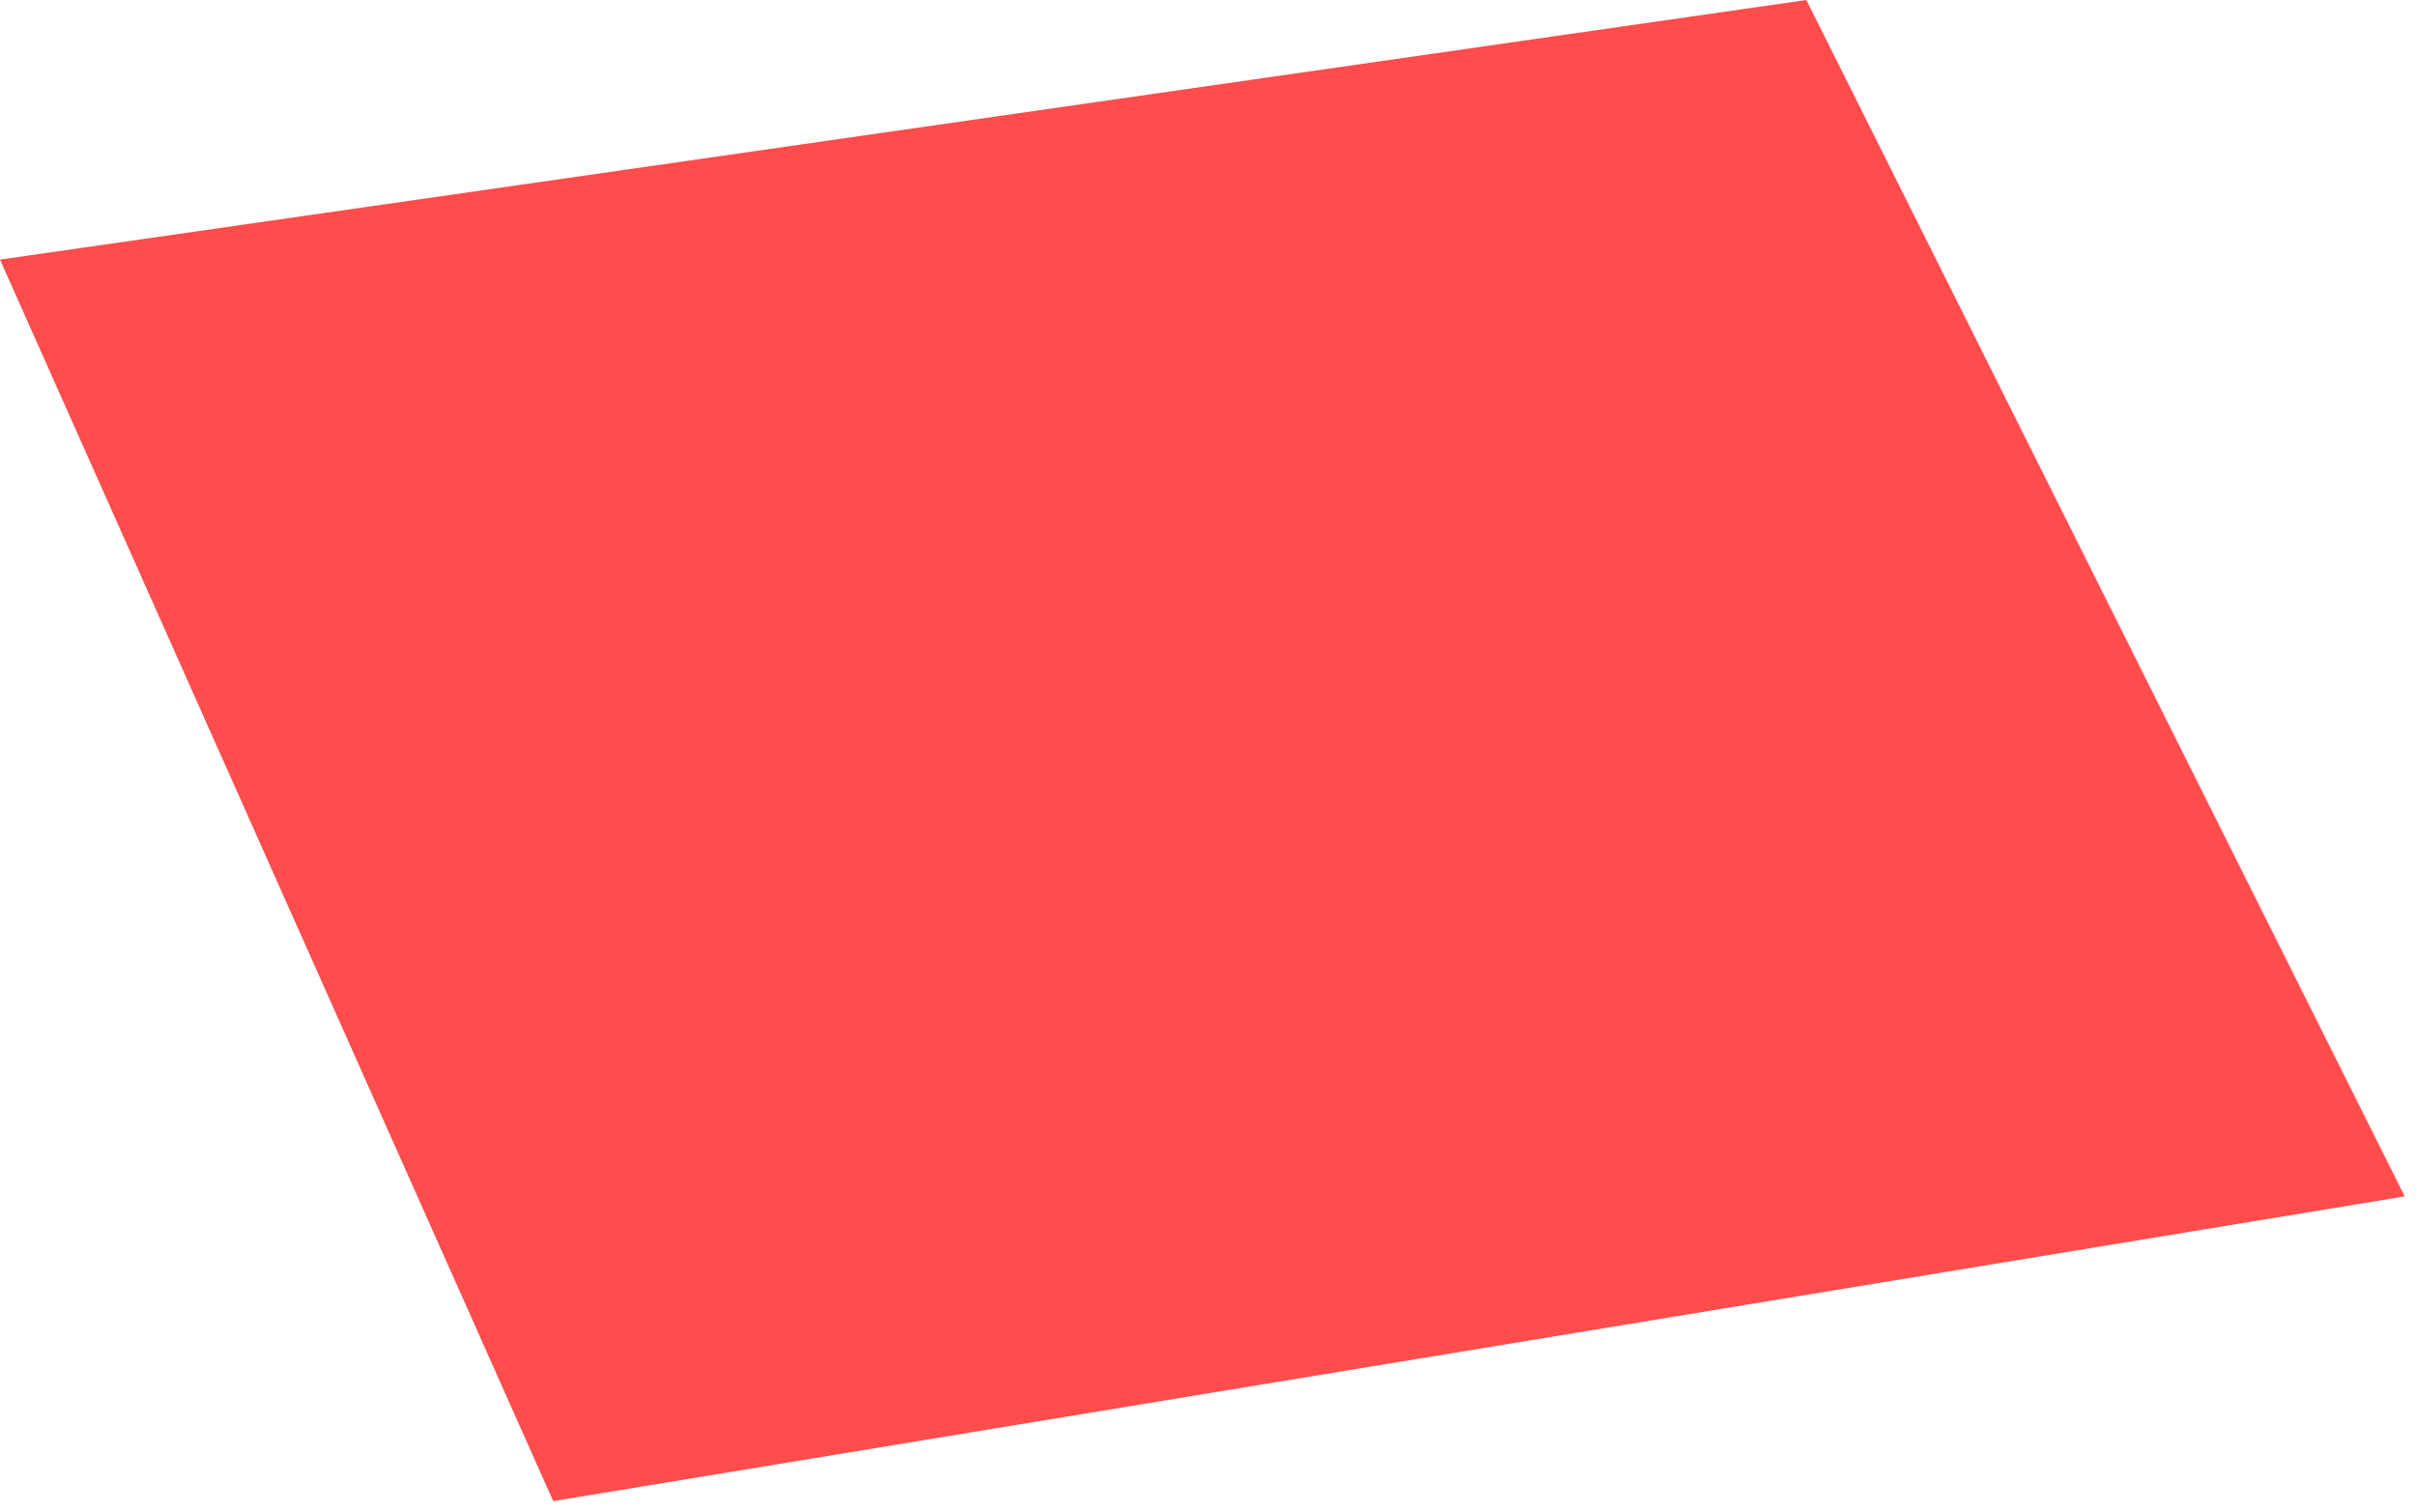 <?xml version="1.0" encoding="UTF-8"?> <svg xmlns="http://www.w3.org/2000/svg" width="107" height="67" viewBox="0 0 107 67" fill="none"><g clip-path="url(#clip0_4097_12)"><path d="M0 11.5L80 0L106.5 53L24.5 66.5L0 11.5Z" fill="#FF0000" fill-opacity="0.7"></path></g><defs><clipPath id="clip0_4097_12"><rect width="107" height="67" fill="white"></rect></clipPath></defs></svg> 